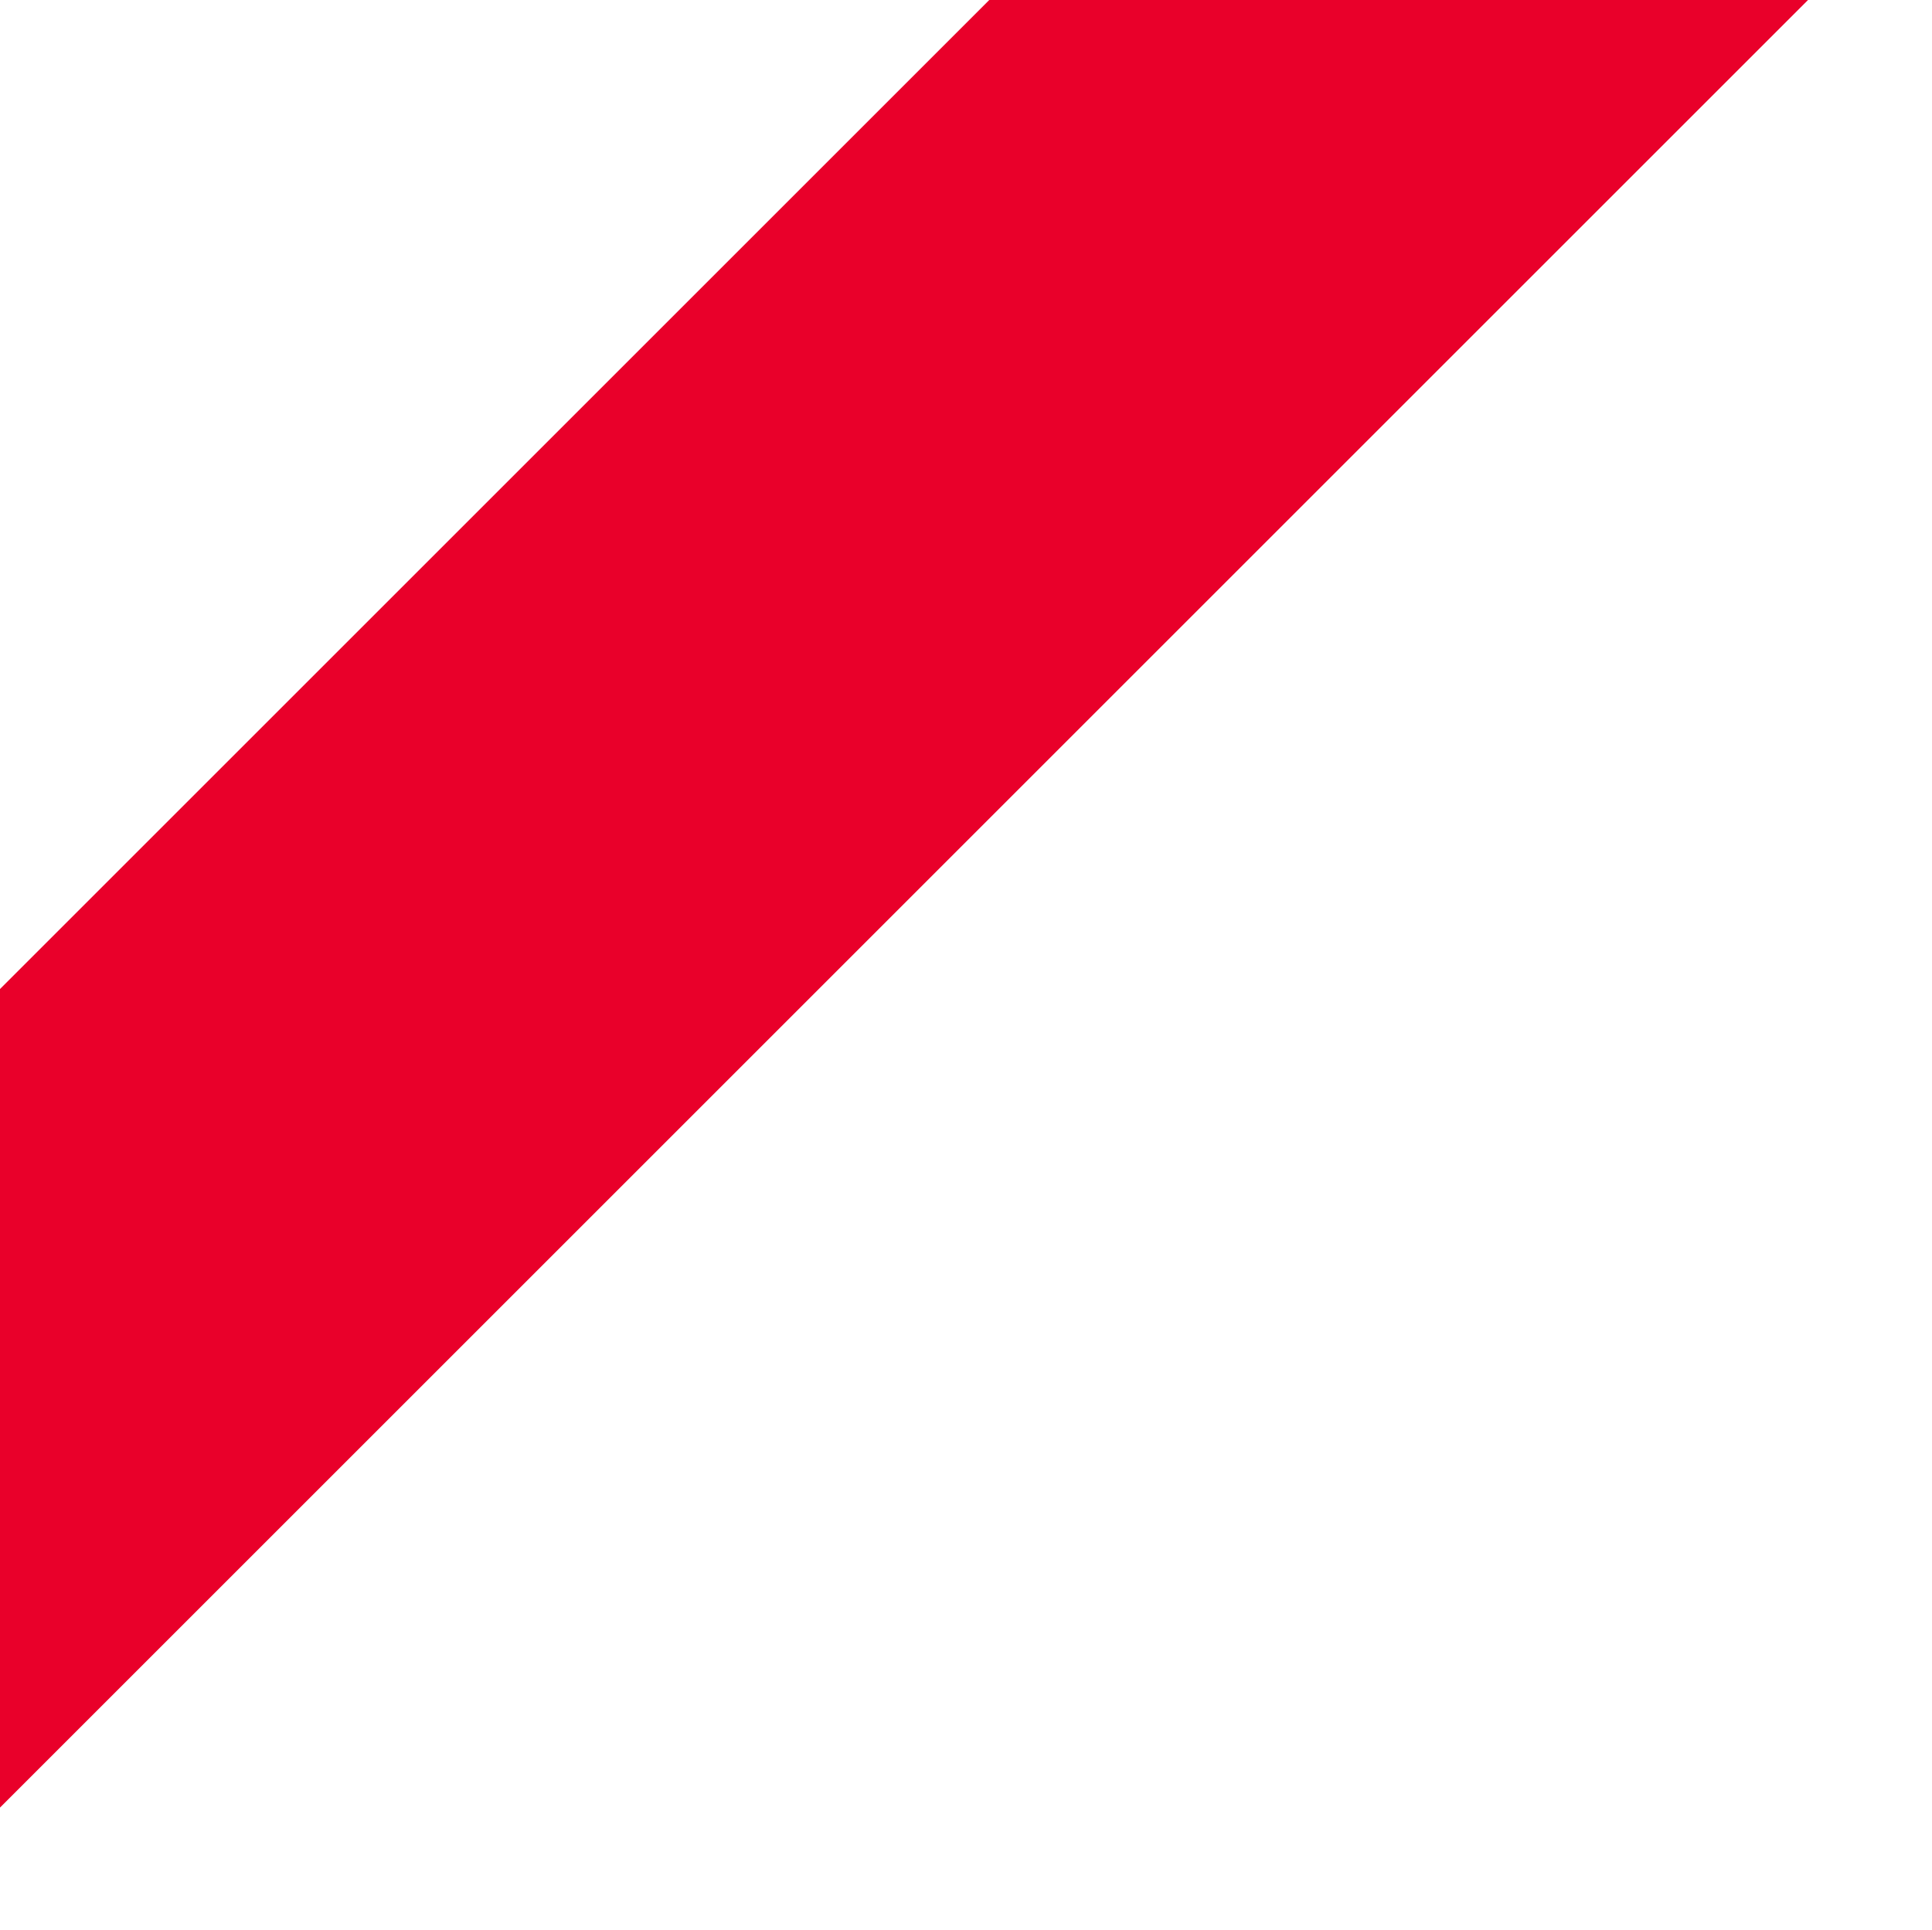 <?xml version="1.0" encoding="utf-8"?>
<!-- Generator: Adobe Illustrator 25.2.3, SVG Export Plug-In . SVG Version: 6.00 Build 0)  -->
<svg version="1.1" id="Ebene_1" xmlns="http://www.w3.org/2000/svg" xmlns:xlink="http://www.w3.org/1999/xlink" x="0px" y="0px"
	 viewBox="0 0 149.6 149.5" style="enable-background:new 0 0 149.6 149.5;" xml:space="preserve">
<style type="text/css">
	.st0{display:none;}
	.st1{display:inline;}
	.st2{fill-rule:evenodd;clip-rule:evenodd;}
	.st3{fill-rule:evenodd;clip-rule:evenodd;fill:#E9002A;}
</style>
<g id="Rectangle_9_1_" class="st0">
	<g class="st1">
		<polygon class="st2" points="0,117.1 0,140 9.5,149.5 9.5,117.1 		"/>
	</g>
</g>
<g id="Rectangle_10_1_" class="st0">
	<g class="st1">
		<polygon class="st2" points="140,0 109.5,0 109.5,9.5 149.6,9.5 		"/>
	</g>
</g>
<g id="Rectangle_8_1_">
	<g>
		<polygon class="st3" points="76.6,0 0,76.6 0,140 140,0 		"/>
	</g>
</g>
</svg>
